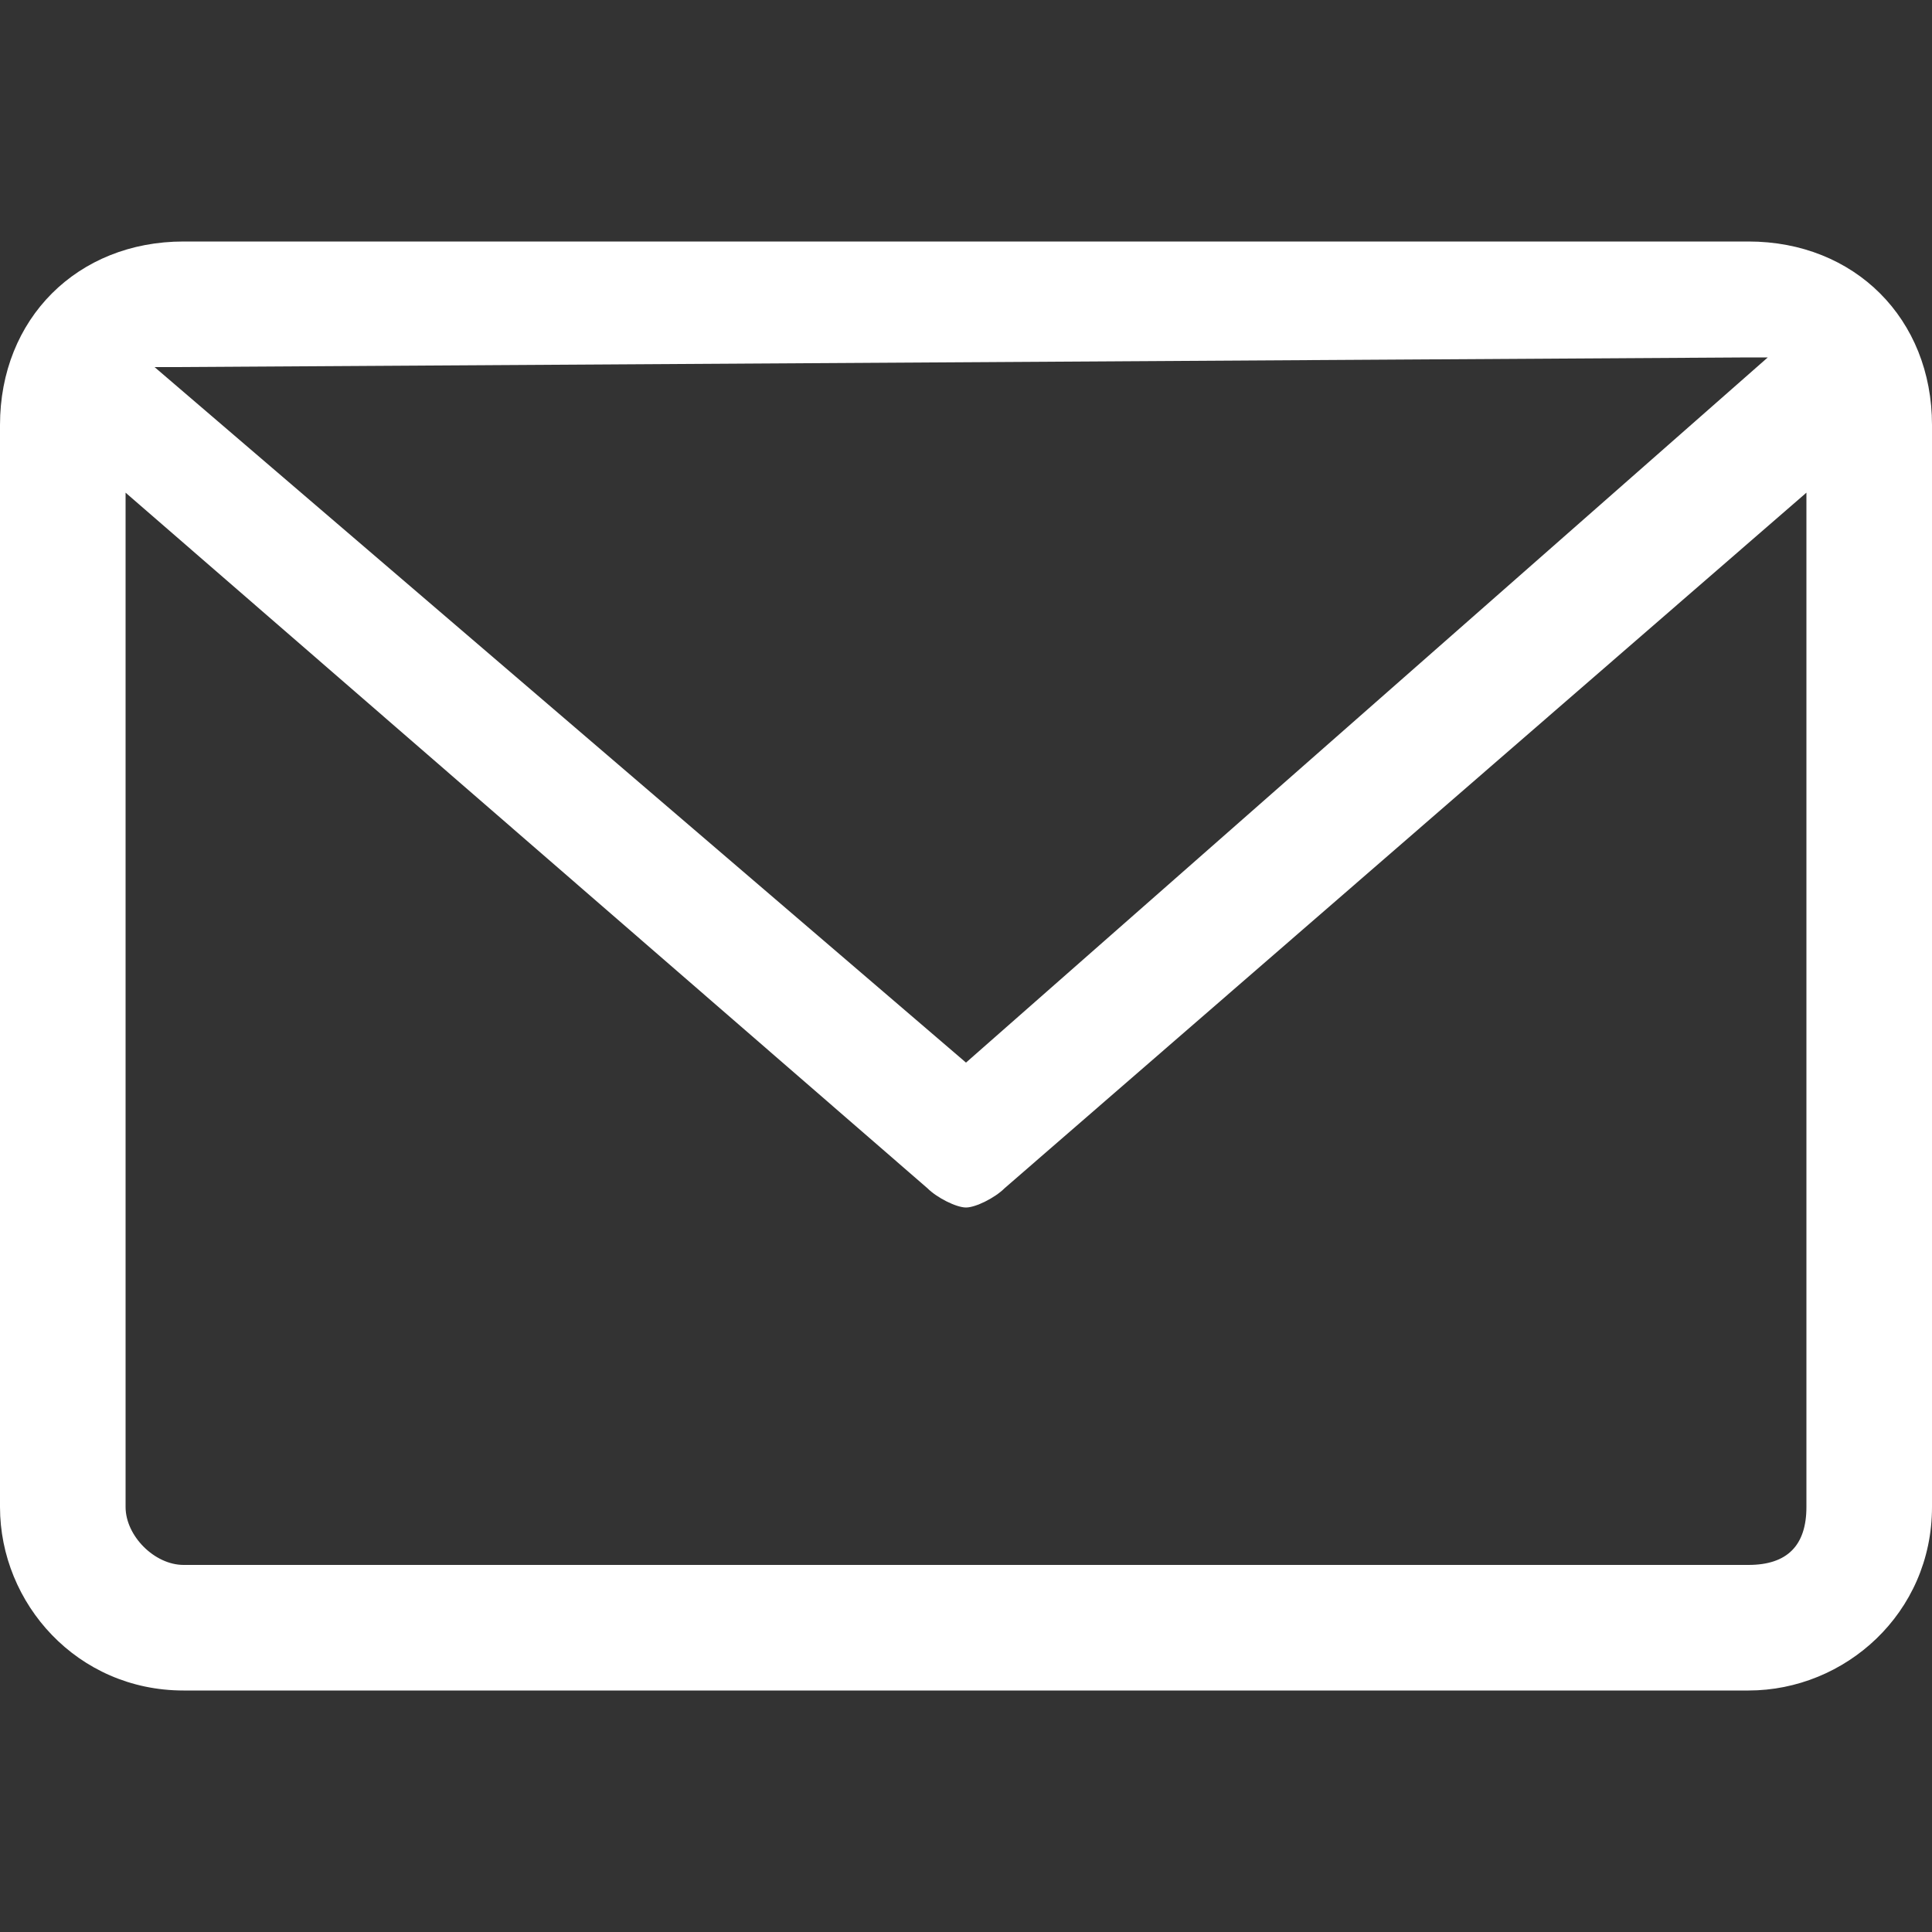 <svg xmlns="http://www.w3.org/2000/svg" viewBox="0 0 20 20"><rect x="0" y="0" width="20" height="20" fill="#333333" stroke="none"/><path fill="#FFF" d="M18.1 2.5H1.9C.8 2.5 0 3.3 0 4.4v11.2c0 1 .8 1.9 1.9 1.9h16.2c1 0 1.9-.8 1.9-1.9V4.4c0-1.1-.8-1.9-1.9-1.9zm0 1.2h.2L10 11 1.6 3.8h.2l16.3-.1zm0 12.5H1.9c-.3 0-.6-.3-.6-.6V5.1l8.3 7.2c.1.1.3.2.4.2.1 0 .3-.1.4-.2l8.3-7.2v10.5c0 .4-.2.6-.6.6z"/></svg>
